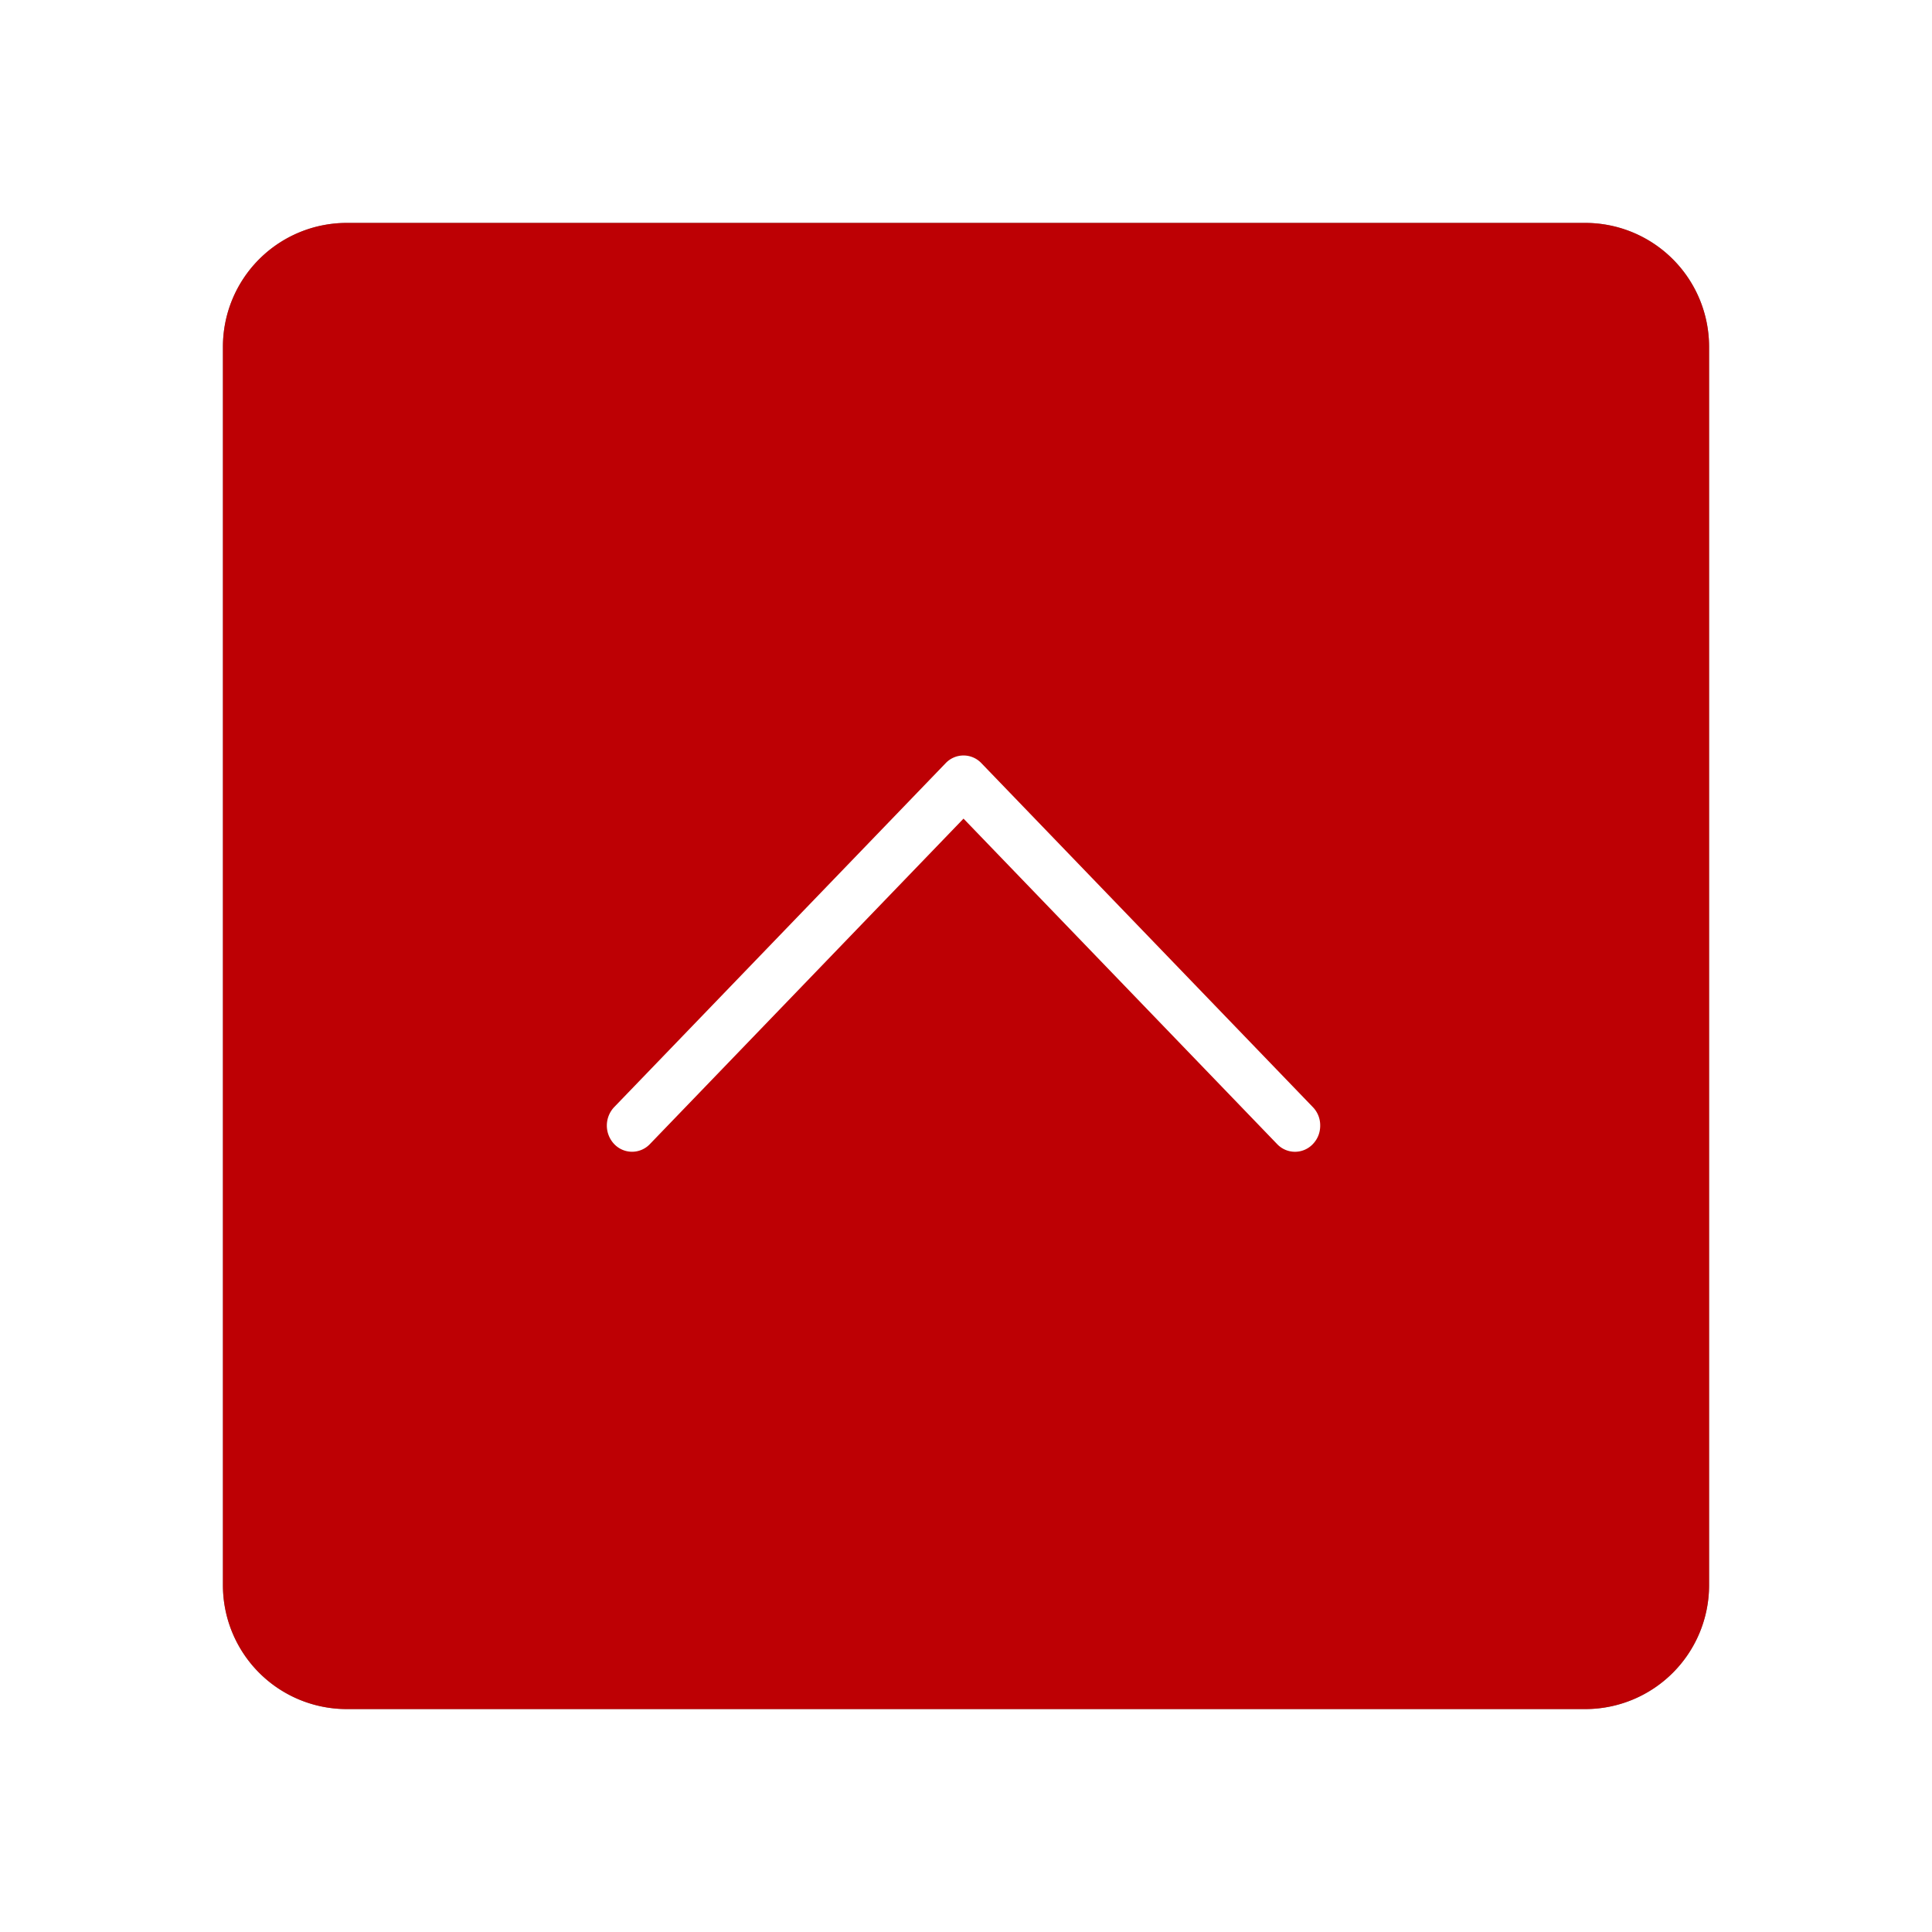 <?xml version="1.0" encoding="UTF-8"?> <svg xmlns="http://www.w3.org/2000/svg" width="78" height="78"><defs><filter id="a" width="100" height="100" x="-11" y="-11"><feOffset in="SourceGraphic" result="FeOffset1199Out"></feOffset><feGaussianBlur in="FeOffset1199Out" result="FeGaussianBlur1200Out" stdDeviation="4 4"></feGaussianBlur></filter><mask id="b" width="2" height="2" x="-1" y="-1"><path fill="#fff" d="M9 9h60v60H9z"></path><path d="M9 14a5 5 0 015-5h50a5 5 0 015 5v50a5 5 0 01-5 5H14a5 5 0 01-5-5z"></path></mask></defs><g filter="url(#a)"><path fill="none" d="M9 14a5 5 0 015-5h50a5 5 0 015 5v50a5 5 0 01-5 5H14a5 5 0 01-5-5z" mask="url(&quot;#b&quot;)"></path><path fill-opacity=".5" d="M9 14a5 5 0 015-5h50a5 5 0 015 5v50a5 5 0 01-5 5H14a5 5 0 01-5-5z"></path></g><path fill="#bd0004" d="M9 14a5 5 0 015-5h50a5 5 0 015 5v50a5 5 0 01-5 5H14a5 5 0 01-5-5z"></path><path fill="#fff" d="M53.002 44.696a1.052 1.052 0 01.298.748c0 .283-.1.54-.298.747a.993.993 0 01-1.44 0L38.9 33.05 26.238 46.19a.993.993 0 01-1.44 0 1.086 1.086 0 010-1.495L38.18 30.81a.993.993 0 011.44 0l13.382 13.886z"></path></svg> 